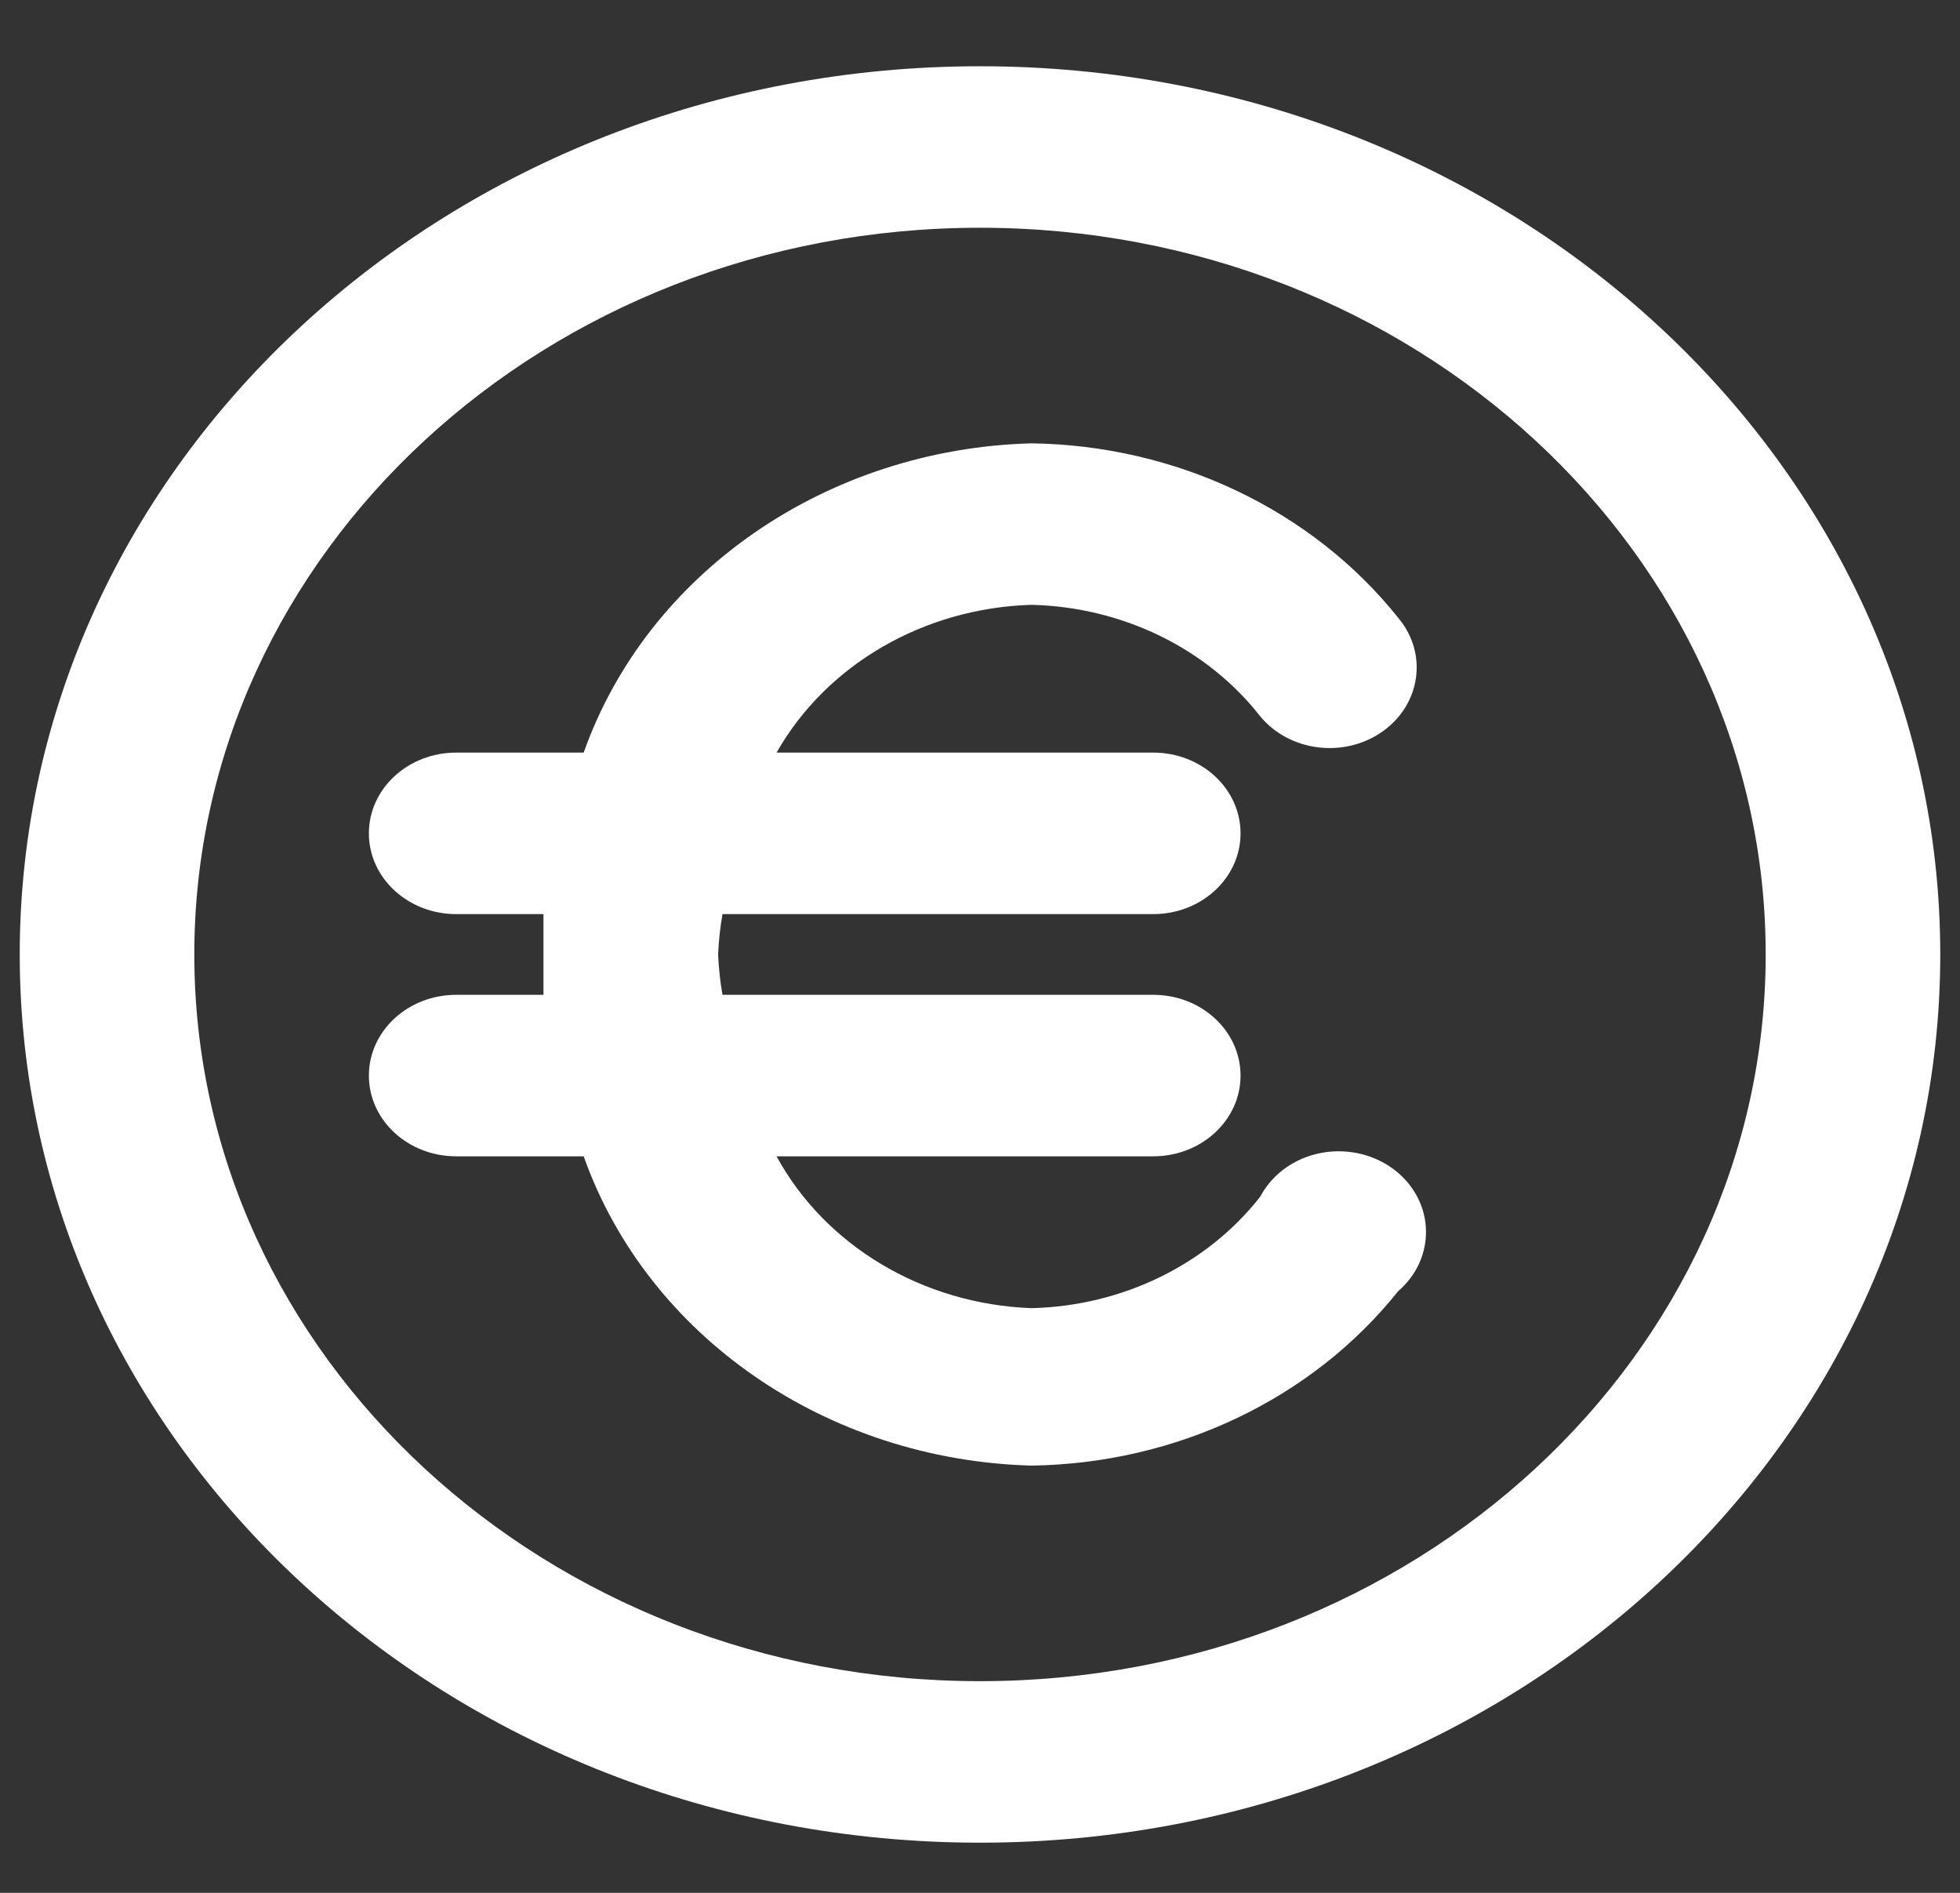 <svg xmlns="http://www.w3.org/2000/svg" width="29" height="28" viewBox="0 0 29 28" fill="none"><rect x="0" y="0" width="29" height="28" fill="#333333" stroke="none"/><path d="M14.5 0.98C6.653 0.98 0.292 6.863 0.292 14.119C0.292 21.375 6.653 27.258 14.5 27.258C22.347 27.258 28.708 21.375 28.708 14.119C28.708 6.863 22.347 0.98 14.5 0.98ZM14.5 24.869C8.08 24.869 2.875 20.056 2.875 14.119C2.875 8.182 8.08 3.369 14.5 3.369C20.92 3.369 26.125 8.182 26.125 14.119C26.125 20.056 20.92 24.869 14.5 24.869ZM15.262 8.947C16.606 8.979 17.858 9.589 18.646 10.596C19.078 11.119 19.887 11.221 20.454 10.822C21.021 10.422 21.129 9.672 20.695 9.148C20.692 9.145 20.69 9.142 20.687 9.138C19.413 7.543 17.407 6.588 15.262 6.558C12.232 6.64 9.581 8.47 8.636 11.133H6.75C6.036 11.133 5.458 11.668 5.458 12.328C5.458 12.987 6.036 13.522 6.75 13.522H8.041C8.041 13.725 8.041 13.916 8.041 14.119C8.041 14.322 8.041 14.513 8.041 14.716H6.75C6.036 14.716 5.458 15.251 5.458 15.911C5.458 16.57 6.036 17.105 6.75 17.105H8.636C9.582 19.769 12.232 21.598 15.262 21.68C17.407 21.65 19.413 20.696 20.687 19.1C21.209 18.651 21.239 17.895 20.754 17.412C20.268 16.929 19.451 16.901 18.928 17.35C18.811 17.451 18.716 17.57 18.646 17.702C17.858 18.709 16.606 19.319 15.262 19.351C13.657 19.292 12.213 18.432 11.49 17.105H17.064C17.777 17.105 18.355 16.57 18.355 15.911C18.355 15.251 17.777 14.716 17.064 14.716H10.69C10.655 14.519 10.634 14.319 10.625 14.119C10.634 13.919 10.655 13.72 10.69 13.522H17.064C17.777 13.522 18.355 12.987 18.355 12.328C18.355 11.668 17.777 11.133 17.064 11.133H11.49C12.23 9.829 13.671 8.994 15.262 8.947Z" fill="white"></path></svg>